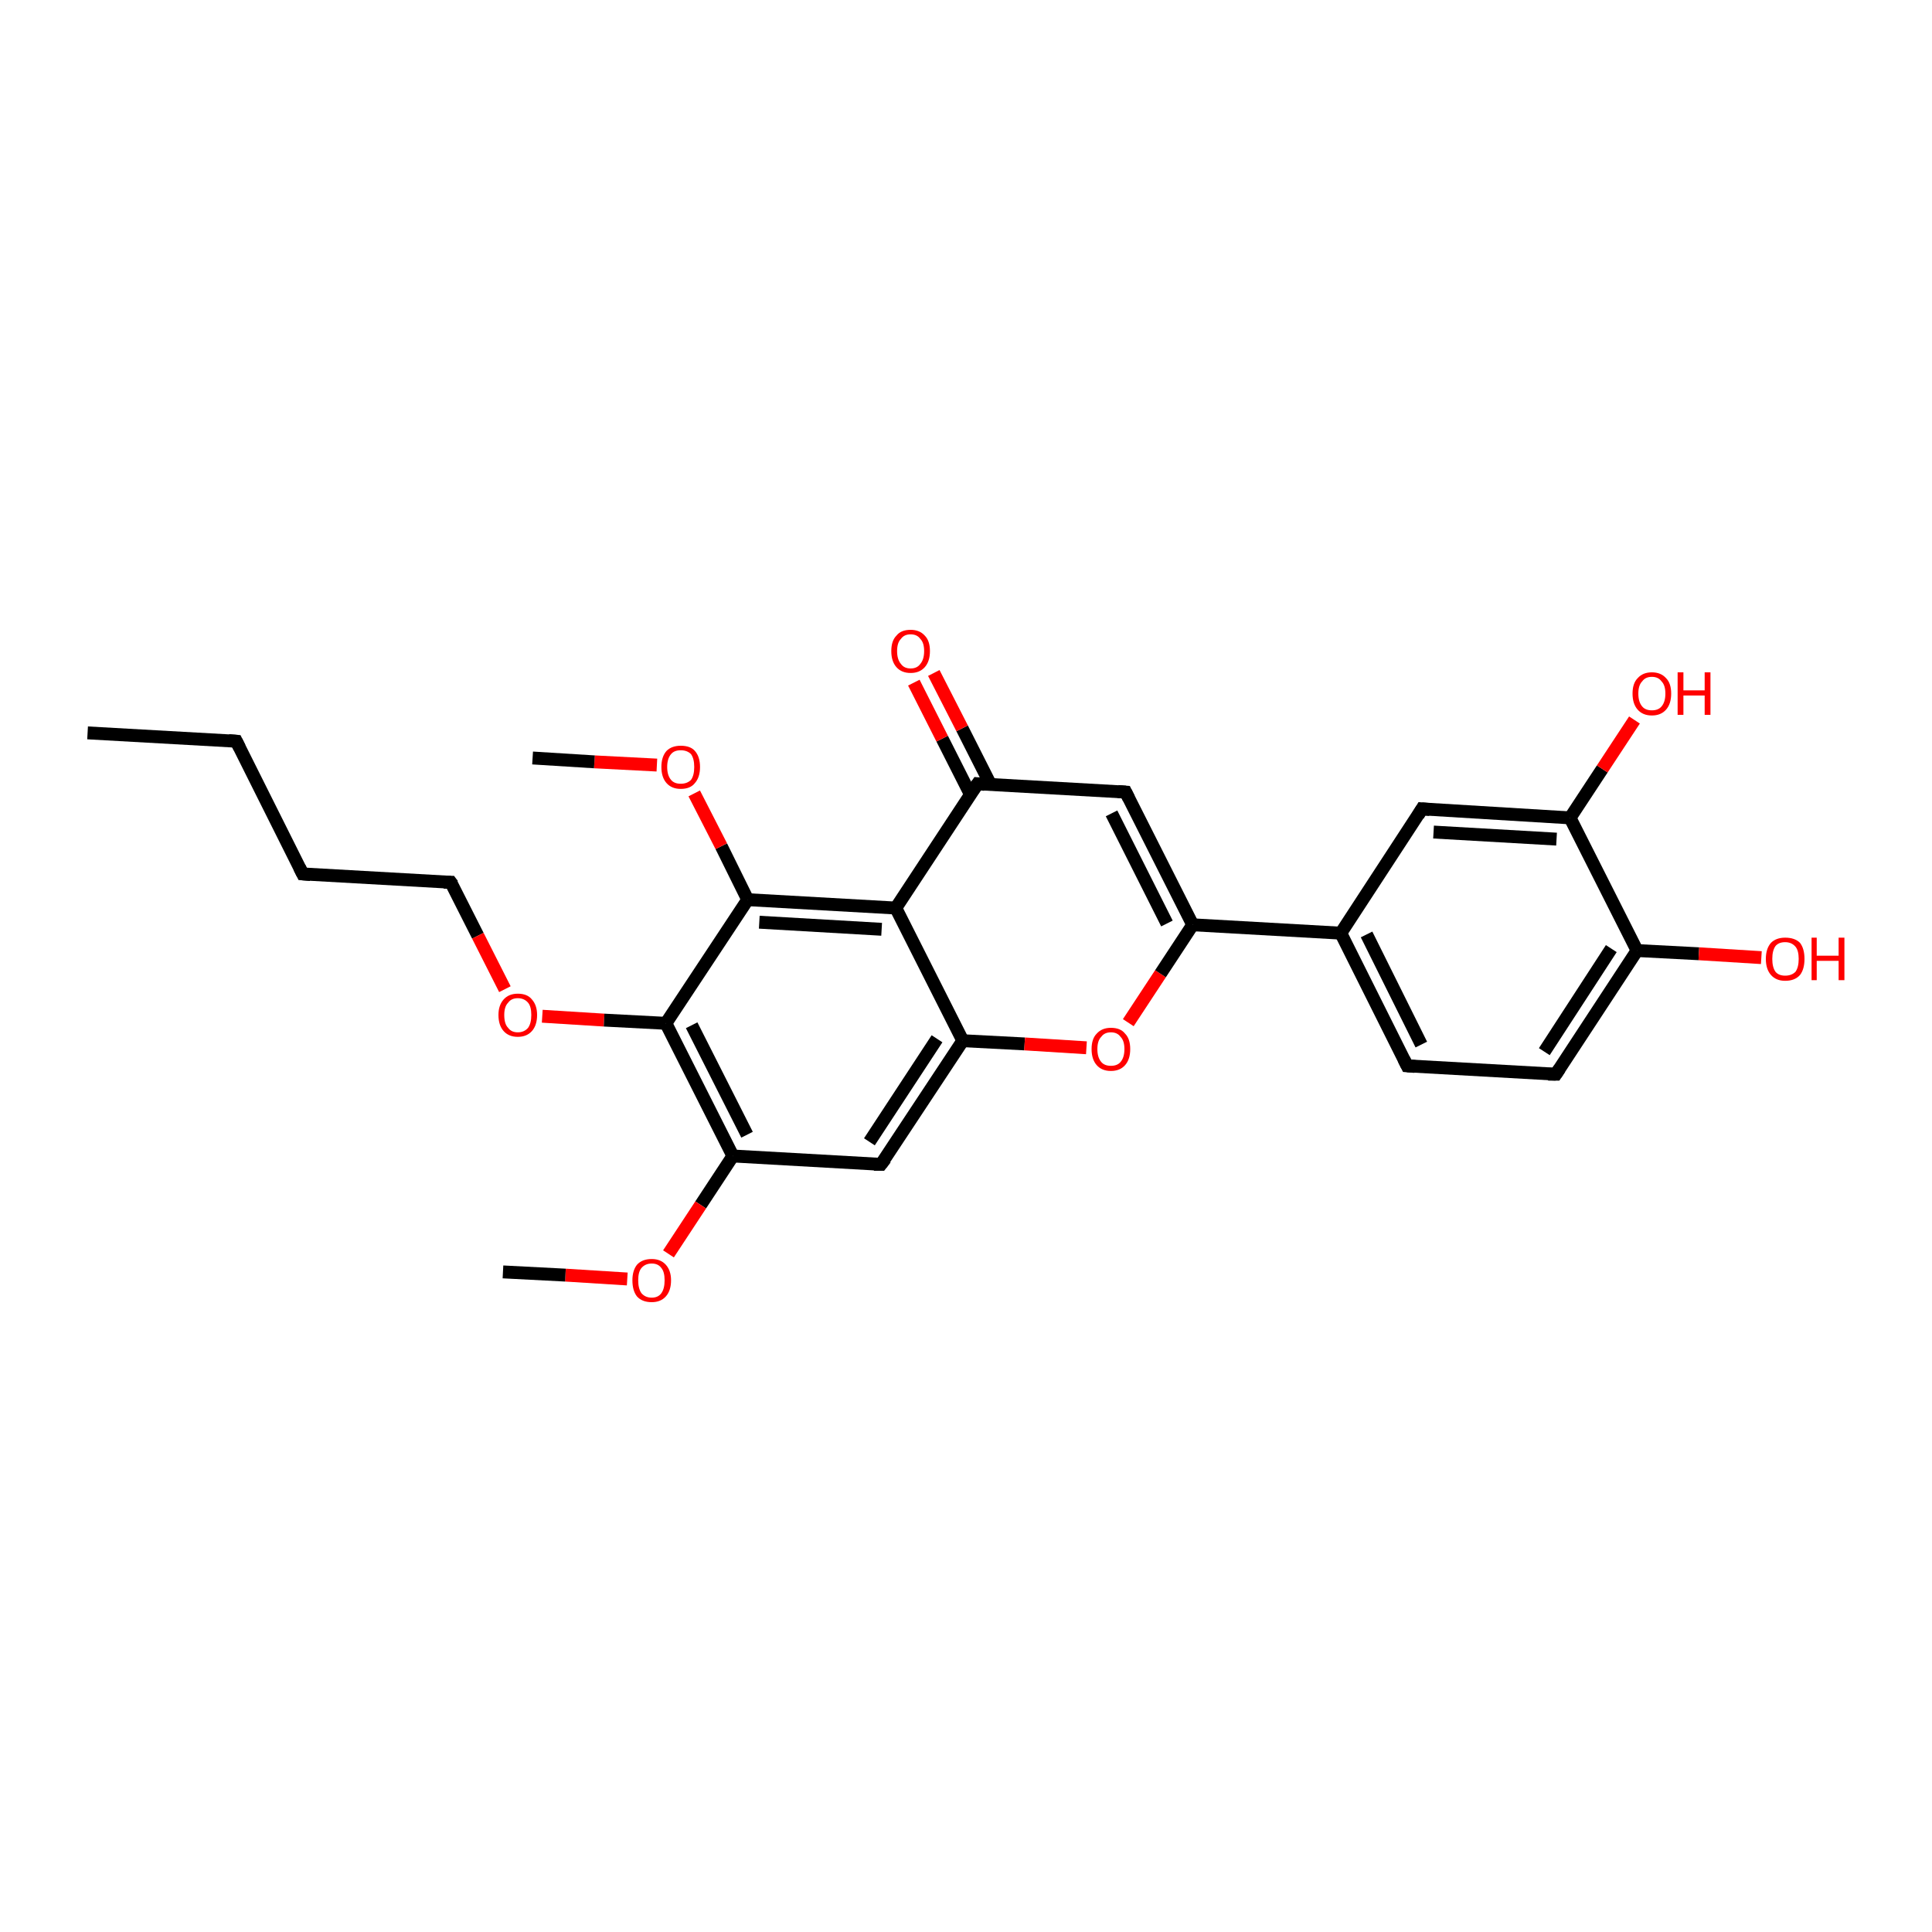 <?xml version='1.0' encoding='iso-8859-1'?>
<svg version='1.1' baseProfile='full'
              xmlns='http://www.w3.org/2000/svg'
                      xmlns:rdkit='http://www.rdkit.org/xml'
                      xmlns:xlink='http://www.w3.org/1999/xlink'
                  xml:space='preserve'
width='300px' height='300px' viewBox='0 0 300 300'>
<!-- END OF HEADER -->
<rect style='opacity:1.0;fill:#FFFFFF;stroke:none' width='300.0' height='300.0' x='0.0' y='0.0'> </rect>
<path class='bond-0 atom-0 atom-1' d='M 13.6,113.8 L 36.7,115.1' style='fill:none;fill-rule:evenodd;stroke:#000000;stroke-width:2.0px;stroke-linecap:butt;stroke-linejoin:miter;stroke-opacity:1' />
<path class='bond-1 atom-1 atom-2' d='M 36.7,115.1 L 47.0,135.7' style='fill:none;fill-rule:evenodd;stroke:#000000;stroke-width:2.0px;stroke-linecap:butt;stroke-linejoin:miter;stroke-opacity:1' />
<path class='bond-2 atom-2 atom-3' d='M 47.0,135.7 L 70.0,137.0' style='fill:none;fill-rule:evenodd;stroke:#000000;stroke-width:2.0px;stroke-linecap:butt;stroke-linejoin:miter;stroke-opacity:1' />
<path class='bond-3 atom-3 atom-4' d='M 70.0,137.0 L 74.2,145.3' style='fill:none;fill-rule:evenodd;stroke:#000000;stroke-width:2.0px;stroke-linecap:butt;stroke-linejoin:miter;stroke-opacity:1' />
<path class='bond-3 atom-3 atom-4' d='M 74.2,145.3 L 78.4,153.6' style='fill:none;fill-rule:evenodd;stroke:#FF0000;stroke-width:2.0px;stroke-linecap:butt;stroke-linejoin:miter;stroke-opacity:1' />
<path class='bond-4 atom-4 atom-5' d='M 84.2,157.8 L 93.8,158.4' style='fill:none;fill-rule:evenodd;stroke:#FF0000;stroke-width:2.0px;stroke-linecap:butt;stroke-linejoin:miter;stroke-opacity:1' />
<path class='bond-4 atom-4 atom-5' d='M 93.8,158.4 L 103.4,158.9' style='fill:none;fill-rule:evenodd;stroke:#000000;stroke-width:2.0px;stroke-linecap:butt;stroke-linejoin:miter;stroke-opacity:1' />
<path class='bond-5 atom-5 atom-6' d='M 103.4,158.9 L 113.8,179.5' style='fill:none;fill-rule:evenodd;stroke:#000000;stroke-width:2.0px;stroke-linecap:butt;stroke-linejoin:miter;stroke-opacity:1' />
<path class='bond-5 atom-5 atom-6' d='M 107.4,159.2 L 116.0,176.2' style='fill:none;fill-rule:evenodd;stroke:#000000;stroke-width:2.0px;stroke-linecap:butt;stroke-linejoin:miter;stroke-opacity:1' />
<path class='bond-6 atom-6 atom-7' d='M 113.8,179.5 L 108.8,187.1' style='fill:none;fill-rule:evenodd;stroke:#000000;stroke-width:2.0px;stroke-linecap:butt;stroke-linejoin:miter;stroke-opacity:1' />
<path class='bond-6 atom-6 atom-7' d='M 108.8,187.1 L 103.8,194.7' style='fill:none;fill-rule:evenodd;stroke:#FF0000;stroke-width:2.0px;stroke-linecap:butt;stroke-linejoin:miter;stroke-opacity:1' />
<path class='bond-7 atom-7 atom-8' d='M 97.4,198.6 L 87.8,198.0' style='fill:none;fill-rule:evenodd;stroke:#FF0000;stroke-width:2.0px;stroke-linecap:butt;stroke-linejoin:miter;stroke-opacity:1' />
<path class='bond-7 atom-7 atom-8' d='M 87.8,198.0 L 78.1,197.5' style='fill:none;fill-rule:evenodd;stroke:#000000;stroke-width:2.0px;stroke-linecap:butt;stroke-linejoin:miter;stroke-opacity:1' />
<path class='bond-8 atom-6 atom-9' d='M 113.8,179.5 L 136.8,180.8' style='fill:none;fill-rule:evenodd;stroke:#000000;stroke-width:2.0px;stroke-linecap:butt;stroke-linejoin:miter;stroke-opacity:1' />
<path class='bond-9 atom-9 atom-10' d='M 136.8,180.8 L 149.5,161.6' style='fill:none;fill-rule:evenodd;stroke:#000000;stroke-width:2.0px;stroke-linecap:butt;stroke-linejoin:miter;stroke-opacity:1' />
<path class='bond-9 atom-9 atom-10' d='M 135.0,177.3 L 145.5,161.3' style='fill:none;fill-rule:evenodd;stroke:#000000;stroke-width:2.0px;stroke-linecap:butt;stroke-linejoin:miter;stroke-opacity:1' />
<path class='bond-10 atom-10 atom-11' d='M 149.5,161.6 L 159.1,162.1' style='fill:none;fill-rule:evenodd;stroke:#000000;stroke-width:2.0px;stroke-linecap:butt;stroke-linejoin:miter;stroke-opacity:1' />
<path class='bond-10 atom-10 atom-11' d='M 159.1,162.1 L 168.7,162.7' style='fill:none;fill-rule:evenodd;stroke:#FF0000;stroke-width:2.0px;stroke-linecap:butt;stroke-linejoin:miter;stroke-opacity:1' />
<path class='bond-11 atom-11 atom-12' d='M 175.2,158.8 L 180.2,151.2' style='fill:none;fill-rule:evenodd;stroke:#FF0000;stroke-width:2.0px;stroke-linecap:butt;stroke-linejoin:miter;stroke-opacity:1' />
<path class='bond-11 atom-11 atom-12' d='M 180.2,151.2 L 185.2,143.6' style='fill:none;fill-rule:evenodd;stroke:#000000;stroke-width:2.0px;stroke-linecap:butt;stroke-linejoin:miter;stroke-opacity:1' />
<path class='bond-12 atom-12 atom-13' d='M 185.2,143.6 L 174.8,123.0' style='fill:none;fill-rule:evenodd;stroke:#000000;stroke-width:2.0px;stroke-linecap:butt;stroke-linejoin:miter;stroke-opacity:1' />
<path class='bond-12 atom-12 atom-13' d='M 181.2,143.4 L 172.6,126.3' style='fill:none;fill-rule:evenodd;stroke:#000000;stroke-width:2.0px;stroke-linecap:butt;stroke-linejoin:miter;stroke-opacity:1' />
<path class='bond-13 atom-13 atom-14' d='M 174.8,123.0 L 151.8,121.7' style='fill:none;fill-rule:evenodd;stroke:#000000;stroke-width:2.0px;stroke-linecap:butt;stroke-linejoin:miter;stroke-opacity:1' />
<path class='bond-14 atom-14 atom-15' d='M 153.8,121.8 L 149.4,113.1' style='fill:none;fill-rule:evenodd;stroke:#000000;stroke-width:2.0px;stroke-linecap:butt;stroke-linejoin:miter;stroke-opacity:1' />
<path class='bond-14 atom-14 atom-15' d='M 149.4,113.1 L 145.0,104.5' style='fill:none;fill-rule:evenodd;stroke:#FF0000;stroke-width:2.0px;stroke-linecap:butt;stroke-linejoin:miter;stroke-opacity:1' />
<path class='bond-14 atom-14 atom-15' d='M 150.7,123.4 L 146.3,114.7' style='fill:none;fill-rule:evenodd;stroke:#000000;stroke-width:2.0px;stroke-linecap:butt;stroke-linejoin:miter;stroke-opacity:1' />
<path class='bond-14 atom-14 atom-15' d='M 146.3,114.7 L 141.9,106.0' style='fill:none;fill-rule:evenodd;stroke:#FF0000;stroke-width:2.0px;stroke-linecap:butt;stroke-linejoin:miter;stroke-opacity:1' />
<path class='bond-15 atom-14 atom-16' d='M 151.8,121.7 L 139.1,141.0' style='fill:none;fill-rule:evenodd;stroke:#000000;stroke-width:2.0px;stroke-linecap:butt;stroke-linejoin:miter;stroke-opacity:1' />
<path class='bond-16 atom-16 atom-17' d='M 139.1,141.0 L 116.1,139.7' style='fill:none;fill-rule:evenodd;stroke:#000000;stroke-width:2.0px;stroke-linecap:butt;stroke-linejoin:miter;stroke-opacity:1' />
<path class='bond-16 atom-16 atom-17' d='M 136.9,144.3 L 117.9,143.2' style='fill:none;fill-rule:evenodd;stroke:#000000;stroke-width:2.0px;stroke-linecap:butt;stroke-linejoin:miter;stroke-opacity:1' />
<path class='bond-17 atom-17 atom-18' d='M 116.1,139.7 L 112.0,131.4' style='fill:none;fill-rule:evenodd;stroke:#000000;stroke-width:2.0px;stroke-linecap:butt;stroke-linejoin:miter;stroke-opacity:1' />
<path class='bond-17 atom-17 atom-18' d='M 112.0,131.4 L 107.8,123.2' style='fill:none;fill-rule:evenodd;stroke:#FF0000;stroke-width:2.0px;stroke-linecap:butt;stroke-linejoin:miter;stroke-opacity:1' />
<path class='bond-18 atom-18 atom-19' d='M 102.0,118.8 L 92.3,118.3' style='fill:none;fill-rule:evenodd;stroke:#FF0000;stroke-width:2.0px;stroke-linecap:butt;stroke-linejoin:miter;stroke-opacity:1' />
<path class='bond-18 atom-18 atom-19' d='M 92.3,118.3 L 82.7,117.7' style='fill:none;fill-rule:evenodd;stroke:#000000;stroke-width:2.0px;stroke-linecap:butt;stroke-linejoin:miter;stroke-opacity:1' />
<path class='bond-19 atom-12 atom-20' d='M 185.2,143.6 L 208.2,144.9' style='fill:none;fill-rule:evenodd;stroke:#000000;stroke-width:2.0px;stroke-linecap:butt;stroke-linejoin:miter;stroke-opacity:1' />
<path class='bond-20 atom-20 atom-21' d='M 208.2,144.9 L 218.5,165.5' style='fill:none;fill-rule:evenodd;stroke:#000000;stroke-width:2.0px;stroke-linecap:butt;stroke-linejoin:miter;stroke-opacity:1' />
<path class='bond-20 atom-20 atom-21' d='M 212.2,145.1 L 220.7,162.2' style='fill:none;fill-rule:evenodd;stroke:#000000;stroke-width:2.0px;stroke-linecap:butt;stroke-linejoin:miter;stroke-opacity:1' />
<path class='bond-21 atom-21 atom-22' d='M 218.5,165.5 L 241.6,166.8' style='fill:none;fill-rule:evenodd;stroke:#000000;stroke-width:2.0px;stroke-linecap:butt;stroke-linejoin:miter;stroke-opacity:1' />
<path class='bond-22 atom-22 atom-23' d='M 241.6,166.8 L 254.2,147.6' style='fill:none;fill-rule:evenodd;stroke:#000000;stroke-width:2.0px;stroke-linecap:butt;stroke-linejoin:miter;stroke-opacity:1' />
<path class='bond-22 atom-22 atom-23' d='M 239.8,163.3 L 250.2,147.3' style='fill:none;fill-rule:evenodd;stroke:#000000;stroke-width:2.0px;stroke-linecap:butt;stroke-linejoin:miter;stroke-opacity:1' />
<path class='bond-23 atom-23 atom-24' d='M 254.2,147.6 L 263.8,148.1' style='fill:none;fill-rule:evenodd;stroke:#000000;stroke-width:2.0px;stroke-linecap:butt;stroke-linejoin:miter;stroke-opacity:1' />
<path class='bond-23 atom-23 atom-24' d='M 263.8,148.1 L 273.5,148.7' style='fill:none;fill-rule:evenodd;stroke:#FF0000;stroke-width:2.0px;stroke-linecap:butt;stroke-linejoin:miter;stroke-opacity:1' />
<path class='bond-24 atom-23 atom-25' d='M 254.2,147.6 L 243.8,127.0' style='fill:none;fill-rule:evenodd;stroke:#000000;stroke-width:2.0px;stroke-linecap:butt;stroke-linejoin:miter;stroke-opacity:1' />
<path class='bond-25 atom-25 atom-26' d='M 243.8,127.0 L 248.8,119.4' style='fill:none;fill-rule:evenodd;stroke:#000000;stroke-width:2.0px;stroke-linecap:butt;stroke-linejoin:miter;stroke-opacity:1' />
<path class='bond-25 atom-25 atom-26' d='M 248.8,119.4 L 253.8,111.8' style='fill:none;fill-rule:evenodd;stroke:#FF0000;stroke-width:2.0px;stroke-linecap:butt;stroke-linejoin:miter;stroke-opacity:1' />
<path class='bond-26 atom-25 atom-27' d='M 243.8,127.0 L 220.8,125.6' style='fill:none;fill-rule:evenodd;stroke:#000000;stroke-width:2.0px;stroke-linecap:butt;stroke-linejoin:miter;stroke-opacity:1' />
<path class='bond-26 atom-25 atom-27' d='M 241.7,130.3 L 222.6,129.2' style='fill:none;fill-rule:evenodd;stroke:#000000;stroke-width:2.0px;stroke-linecap:butt;stroke-linejoin:miter;stroke-opacity:1' />
<path class='bond-27 atom-17 atom-5' d='M 116.1,139.7 L 103.4,158.9' style='fill:none;fill-rule:evenodd;stroke:#000000;stroke-width:2.0px;stroke-linecap:butt;stroke-linejoin:miter;stroke-opacity:1' />
<path class='bond-28 atom-27 atom-20' d='M 220.8,125.6 L 208.2,144.9' style='fill:none;fill-rule:evenodd;stroke:#000000;stroke-width:2.0px;stroke-linecap:butt;stroke-linejoin:miter;stroke-opacity:1' />
<path class='bond-29 atom-16 atom-10' d='M 139.1,141.0 L 149.5,161.6' style='fill:none;fill-rule:evenodd;stroke:#000000;stroke-width:2.0px;stroke-linecap:butt;stroke-linejoin:miter;stroke-opacity:1' />
<path d='M 35.5,115.0 L 36.7,115.1 L 37.2,116.1' style='fill:none;stroke:#000000;stroke-width:2.0px;stroke-linecap:butt;stroke-linejoin:miter;stroke-opacity:1;' />
<path d='M 46.5,134.7 L 47.0,135.7 L 48.2,135.8' style='fill:none;stroke:#000000;stroke-width:2.0px;stroke-linecap:butt;stroke-linejoin:miter;stroke-opacity:1;' />
<path d='M 68.9,137.0 L 70.0,137.0 L 70.3,137.4' style='fill:none;stroke:#000000;stroke-width:2.0px;stroke-linecap:butt;stroke-linejoin:miter;stroke-opacity:1;' />
<path d='M 135.7,180.8 L 136.8,180.8 L 137.5,179.9' style='fill:none;stroke:#000000;stroke-width:2.0px;stroke-linecap:butt;stroke-linejoin:miter;stroke-opacity:1;' />
<path d='M 175.3,124.0 L 174.8,123.0 L 173.6,122.9' style='fill:none;stroke:#000000;stroke-width:2.0px;stroke-linecap:butt;stroke-linejoin:miter;stroke-opacity:1;' />
<path d='M 152.9,121.8 L 151.8,121.7 L 151.1,122.7' style='fill:none;stroke:#000000;stroke-width:2.0px;stroke-linecap:butt;stroke-linejoin:miter;stroke-opacity:1;' />
<path d='M 218.0,164.5 L 218.5,165.5 L 219.7,165.6' style='fill:none;stroke:#000000;stroke-width:2.0px;stroke-linecap:butt;stroke-linejoin:miter;stroke-opacity:1;' />
<path d='M 240.4,166.8 L 241.6,166.8 L 242.2,165.9' style='fill:none;stroke:#000000;stroke-width:2.0px;stroke-linecap:butt;stroke-linejoin:miter;stroke-opacity:1;' />
<path d='M 222.0,125.7 L 220.8,125.6 L 220.2,126.6' style='fill:none;stroke:#000000;stroke-width:2.0px;stroke-linecap:butt;stroke-linejoin:miter;stroke-opacity:1;' />
<path class='atom-4' d='M 77.4 157.6
Q 77.4 156.1, 78.2 155.2
Q 79.0 154.3, 80.4 154.3
Q 81.9 154.3, 82.6 155.2
Q 83.4 156.1, 83.4 157.6
Q 83.4 159.2, 82.6 160.1
Q 81.8 161.0, 80.4 161.0
Q 79.0 161.0, 78.2 160.1
Q 77.4 159.2, 77.4 157.6
M 80.4 160.3
Q 81.4 160.3, 82.0 159.6
Q 82.5 158.9, 82.5 157.6
Q 82.5 156.3, 82.0 155.7
Q 81.4 155.0, 80.4 155.0
Q 79.4 155.0, 78.9 155.7
Q 78.3 156.3, 78.3 157.6
Q 78.3 159.0, 78.9 159.6
Q 79.4 160.3, 80.4 160.3
' fill='#FF0000'/>
<path class='atom-7' d='M 98.2 198.8
Q 98.2 197.3, 98.9 196.4
Q 99.7 195.5, 101.2 195.5
Q 102.6 195.5, 103.4 196.4
Q 104.2 197.3, 104.2 198.8
Q 104.2 200.4, 103.4 201.3
Q 102.6 202.2, 101.2 202.2
Q 99.7 202.2, 98.9 201.3
Q 98.2 200.4, 98.2 198.8
M 101.2 201.5
Q 102.2 201.5, 102.7 200.8
Q 103.2 200.1, 103.2 198.8
Q 103.2 197.5, 102.7 196.9
Q 102.2 196.2, 101.2 196.2
Q 100.2 196.2, 99.6 196.9
Q 99.1 197.5, 99.1 198.8
Q 99.1 200.1, 99.6 200.8
Q 100.2 201.5, 101.2 201.5
' fill='#FF0000'/>
<path class='atom-11' d='M 169.5 162.9
Q 169.5 161.3, 170.3 160.5
Q 171.1 159.6, 172.5 159.6
Q 174.0 159.6, 174.7 160.5
Q 175.5 161.3, 175.5 162.9
Q 175.5 164.5, 174.7 165.4
Q 173.9 166.3, 172.5 166.3
Q 171.1 166.3, 170.3 165.4
Q 169.5 164.5, 169.5 162.9
M 172.5 165.5
Q 173.5 165.5, 174.0 164.9
Q 174.6 164.2, 174.6 162.9
Q 174.6 161.6, 174.0 161.0
Q 173.5 160.3, 172.5 160.3
Q 171.5 160.3, 171.0 161.0
Q 170.4 161.6, 170.4 162.9
Q 170.4 164.2, 171.0 164.9
Q 171.5 165.5, 172.5 165.5
' fill='#FF0000'/>
<path class='atom-15' d='M 138.4 101.1
Q 138.4 99.5, 139.2 98.7
Q 139.9 97.8, 141.4 97.8
Q 142.8 97.8, 143.6 98.7
Q 144.4 99.5, 144.4 101.1
Q 144.4 102.7, 143.6 103.6
Q 142.8 104.5, 141.4 104.5
Q 140.0 104.5, 139.2 103.6
Q 138.4 102.7, 138.4 101.1
M 141.4 103.8
Q 142.4 103.8, 142.9 103.1
Q 143.5 102.4, 143.5 101.1
Q 143.5 99.8, 142.9 99.2
Q 142.4 98.5, 141.4 98.5
Q 140.4 98.5, 139.9 99.2
Q 139.3 99.8, 139.3 101.1
Q 139.3 102.4, 139.9 103.1
Q 140.4 103.8, 141.4 103.8
' fill='#FF0000'/>
<path class='atom-18' d='M 102.7 119.1
Q 102.7 117.5, 103.5 116.6
Q 104.3 115.8, 105.7 115.8
Q 107.2 115.8, 107.9 116.6
Q 108.7 117.5, 108.7 119.1
Q 108.7 120.7, 107.9 121.6
Q 107.2 122.5, 105.7 122.5
Q 104.3 122.5, 103.5 121.6
Q 102.7 120.7, 102.7 119.1
M 105.7 121.7
Q 106.7 121.7, 107.3 121.1
Q 107.8 120.4, 107.8 119.1
Q 107.8 117.8, 107.3 117.1
Q 106.7 116.5, 105.7 116.5
Q 104.7 116.5, 104.2 117.1
Q 103.6 117.8, 103.6 119.1
Q 103.6 120.4, 104.2 121.1
Q 104.7 121.7, 105.7 121.7
' fill='#FF0000'/>
<path class='atom-24' d='M 274.2 148.9
Q 274.2 147.3, 275.0 146.4
Q 275.8 145.6, 277.2 145.6
Q 278.7 145.6, 279.5 146.4
Q 280.2 147.3, 280.2 148.9
Q 280.2 150.5, 279.5 151.4
Q 278.7 152.3, 277.2 152.3
Q 275.8 152.3, 275.0 151.4
Q 274.2 150.5, 274.2 148.9
M 277.2 151.5
Q 278.2 151.5, 278.8 150.9
Q 279.3 150.2, 279.3 148.9
Q 279.3 147.6, 278.8 147.0
Q 278.2 146.3, 277.2 146.3
Q 276.2 146.3, 275.7 146.9
Q 275.2 147.6, 275.2 148.9
Q 275.2 150.2, 275.7 150.9
Q 276.2 151.5, 277.2 151.5
' fill='#FF0000'/>
<path class='atom-24' d='M 281.3 145.6
L 282.1 145.6
L 282.1 148.4
L 285.5 148.4
L 285.5 145.6
L 286.4 145.6
L 286.4 152.2
L 285.5 152.2
L 285.5 149.2
L 282.1 149.2
L 282.1 152.2
L 281.3 152.2
L 281.3 145.6
' fill='#FF0000'/>
<path class='atom-26' d='M 253.5 107.7
Q 253.5 106.1, 254.3 105.3
Q 255.1 104.4, 256.5 104.4
Q 257.9 104.4, 258.7 105.3
Q 259.5 106.1, 259.5 107.7
Q 259.5 109.3, 258.7 110.2
Q 257.9 111.1, 256.5 111.1
Q 255.1 111.1, 254.3 110.2
Q 253.5 109.3, 253.5 107.7
M 256.5 110.3
Q 257.5 110.3, 258.0 109.7
Q 258.6 109.0, 258.6 107.7
Q 258.6 106.4, 258.0 105.8
Q 257.5 105.1, 256.5 105.1
Q 255.5 105.1, 255.0 105.8
Q 254.4 106.4, 254.4 107.7
Q 254.4 109.0, 255.0 109.7
Q 255.5 110.3, 256.5 110.3
' fill='#FF0000'/>
<path class='atom-26' d='M 260.5 104.4
L 261.4 104.4
L 261.4 107.2
L 264.7 107.2
L 264.7 104.4
L 265.6 104.4
L 265.6 111.0
L 264.7 111.0
L 264.7 108.0
L 261.4 108.0
L 261.4 111.0
L 260.5 111.0
L 260.5 104.4
' fill='#FF0000'/>
</svg>
